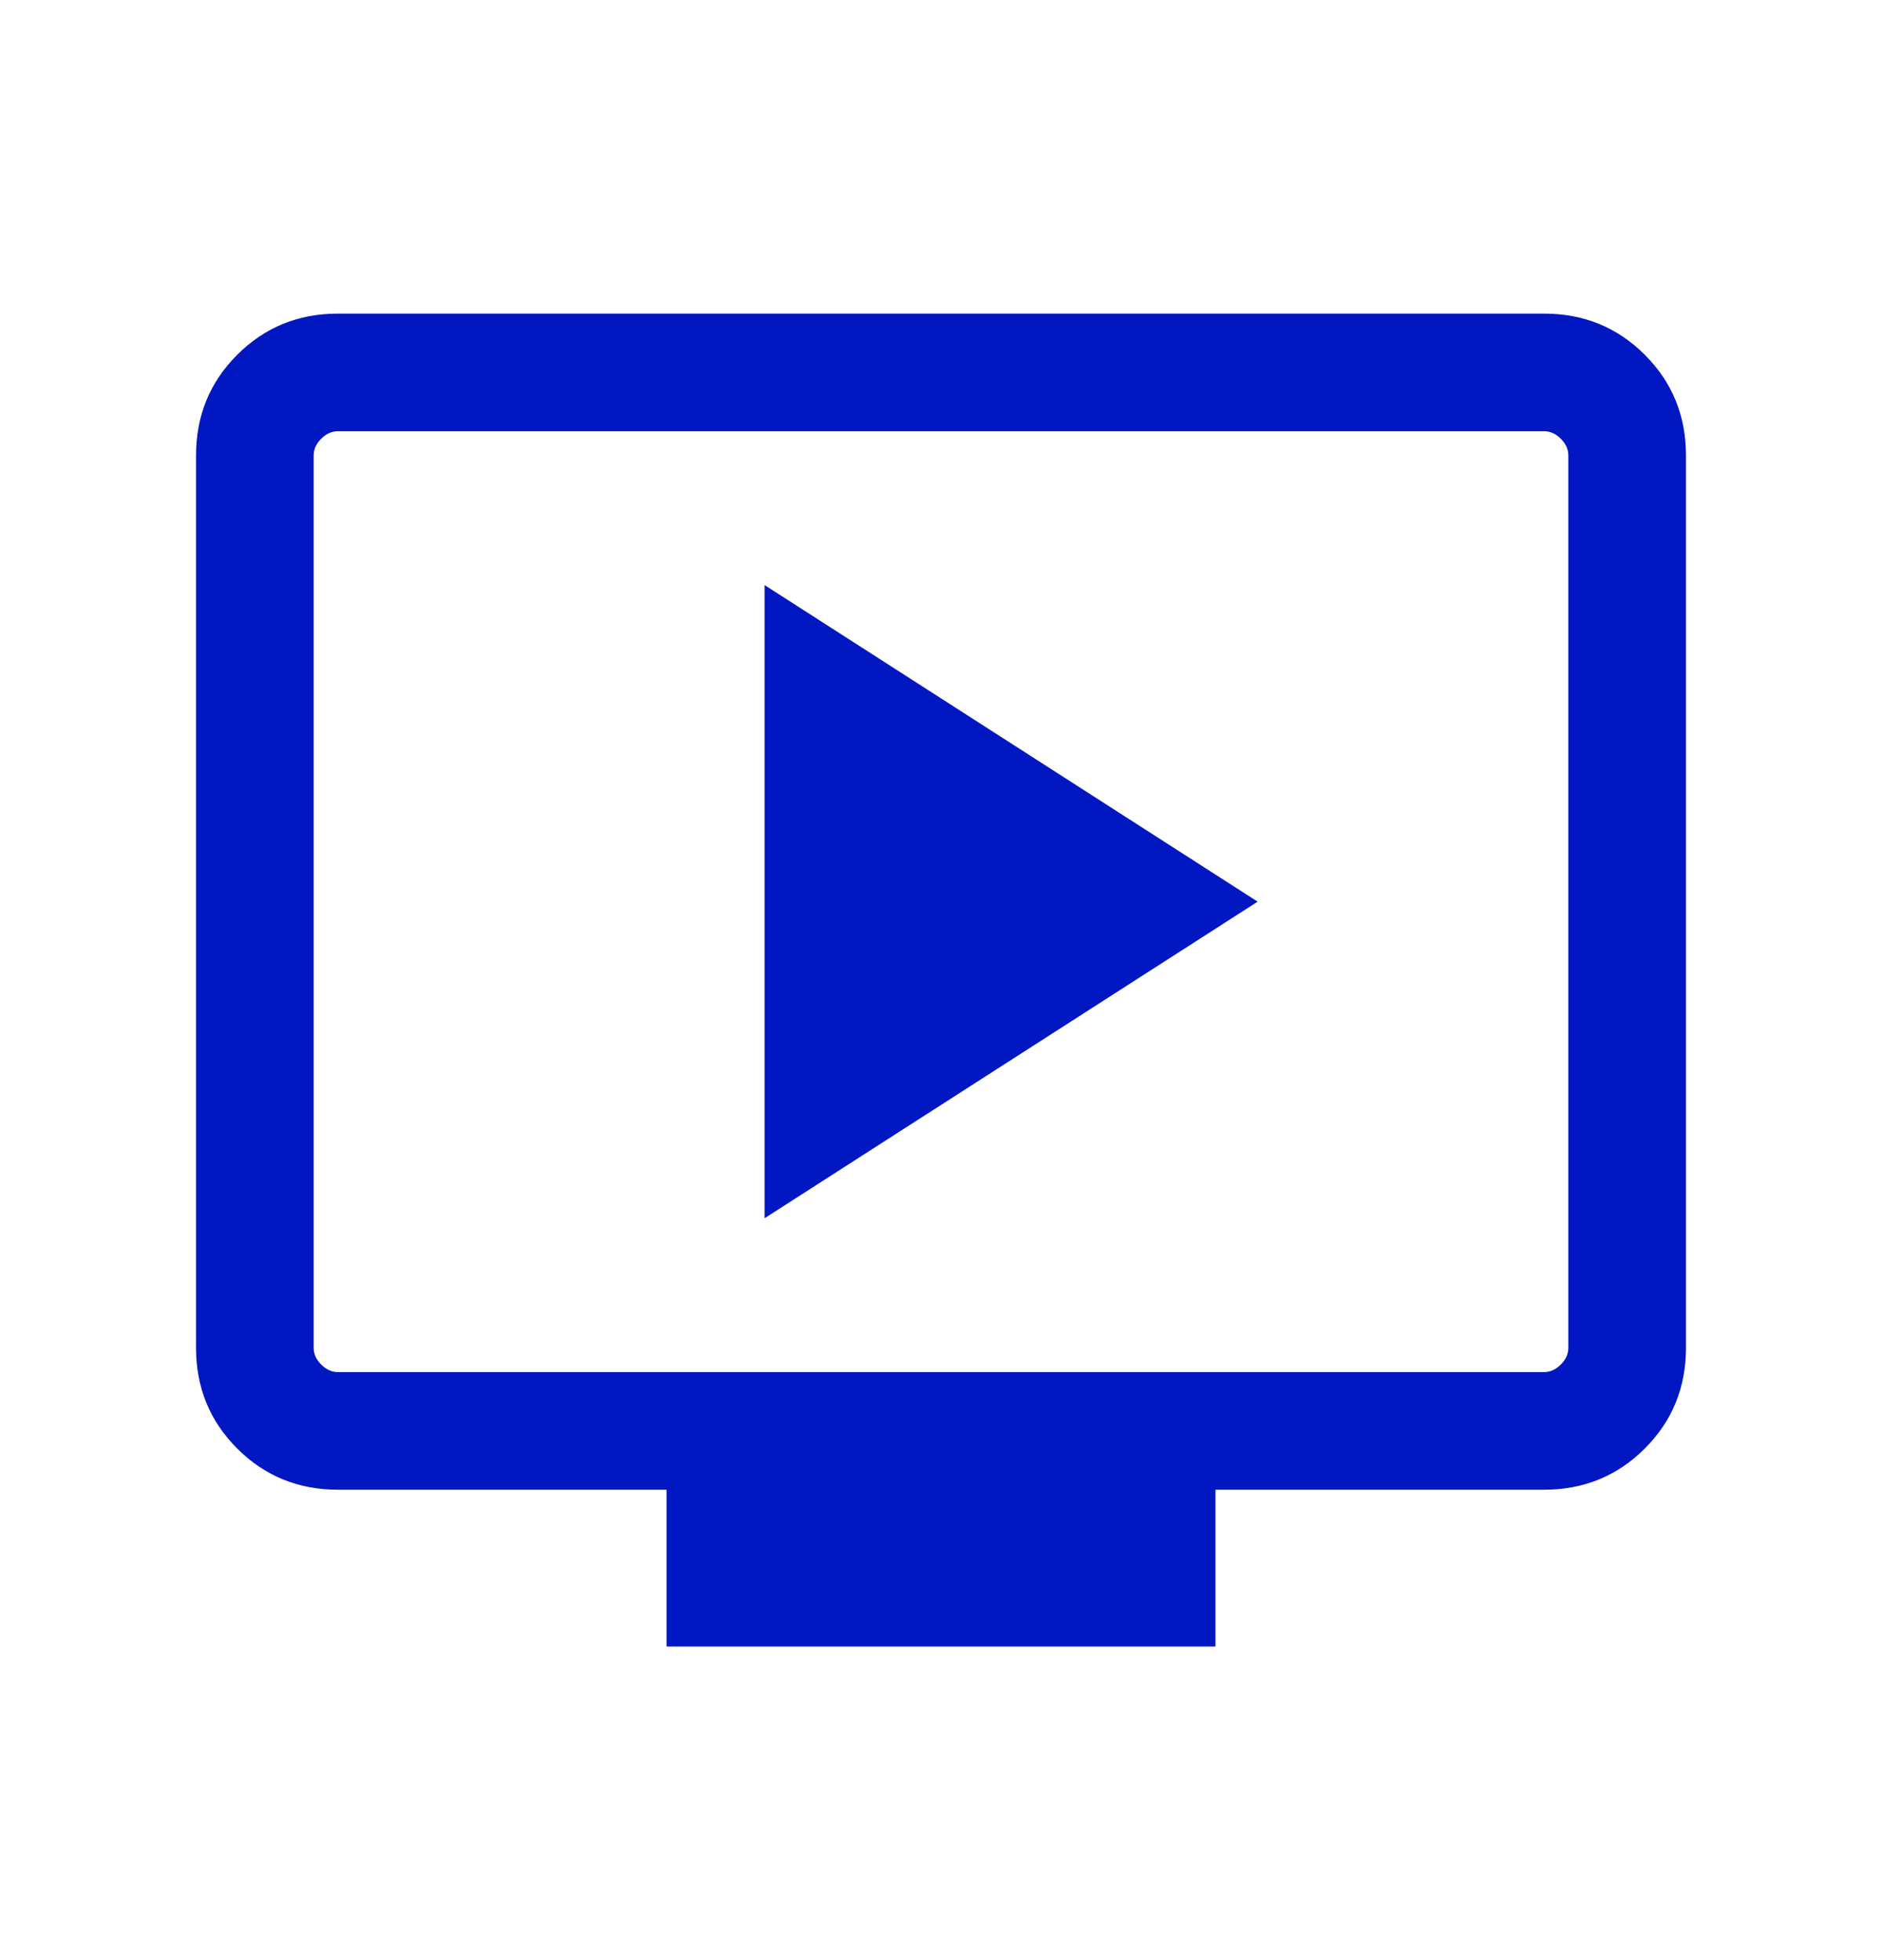 <svg width="24" height="25" viewBox="0 0 24 25" fill="none" xmlns="http://www.w3.org/2000/svg">
<mask id="mask0_1729_1799" style="mask-type:alpha" maskUnits="userSpaceOnUse" x="0" y="0" width="24" height="25">
<rect y="0.5" width="24" height="24" fill="#D9D9D9"/>
</mask>
<g mask="url(#mask0_1729_1799)">
<path d="M9.75 15.538L16.038 11.5L9.75 7.462V15.538ZM8.5 21V19H4.308C3.803 19 3.375 18.825 3.025 18.475C2.675 18.125 2.5 17.697 2.5 17.192V5.808C2.5 5.303 2.675 4.875 3.025 4.525C3.375 4.175 3.803 4 4.308 4H19.692C20.197 4 20.625 4.175 20.975 4.525C21.325 4.875 21.5 5.303 21.5 5.808V17.192C21.5 17.697 21.325 18.125 20.975 18.475C20.625 18.825 20.197 19 19.692 19H15.5V21H8.5ZM4.308 17.5H19.692C19.769 17.5 19.84 17.468 19.904 17.404C19.968 17.34 20 17.269 20 17.192V5.808C20 5.731 19.968 5.66 19.904 5.596C19.84 5.532 19.769 5.5 19.692 5.5H4.308C4.231 5.5 4.16 5.532 4.096 5.596C4.032 5.66 4 5.731 4 5.808V17.192C4 17.269 4.032 17.34 4.096 17.404C4.16 17.468 4.231 17.5 4.308 17.5Z" fill="#0017C1"/>
</g>
</svg>
